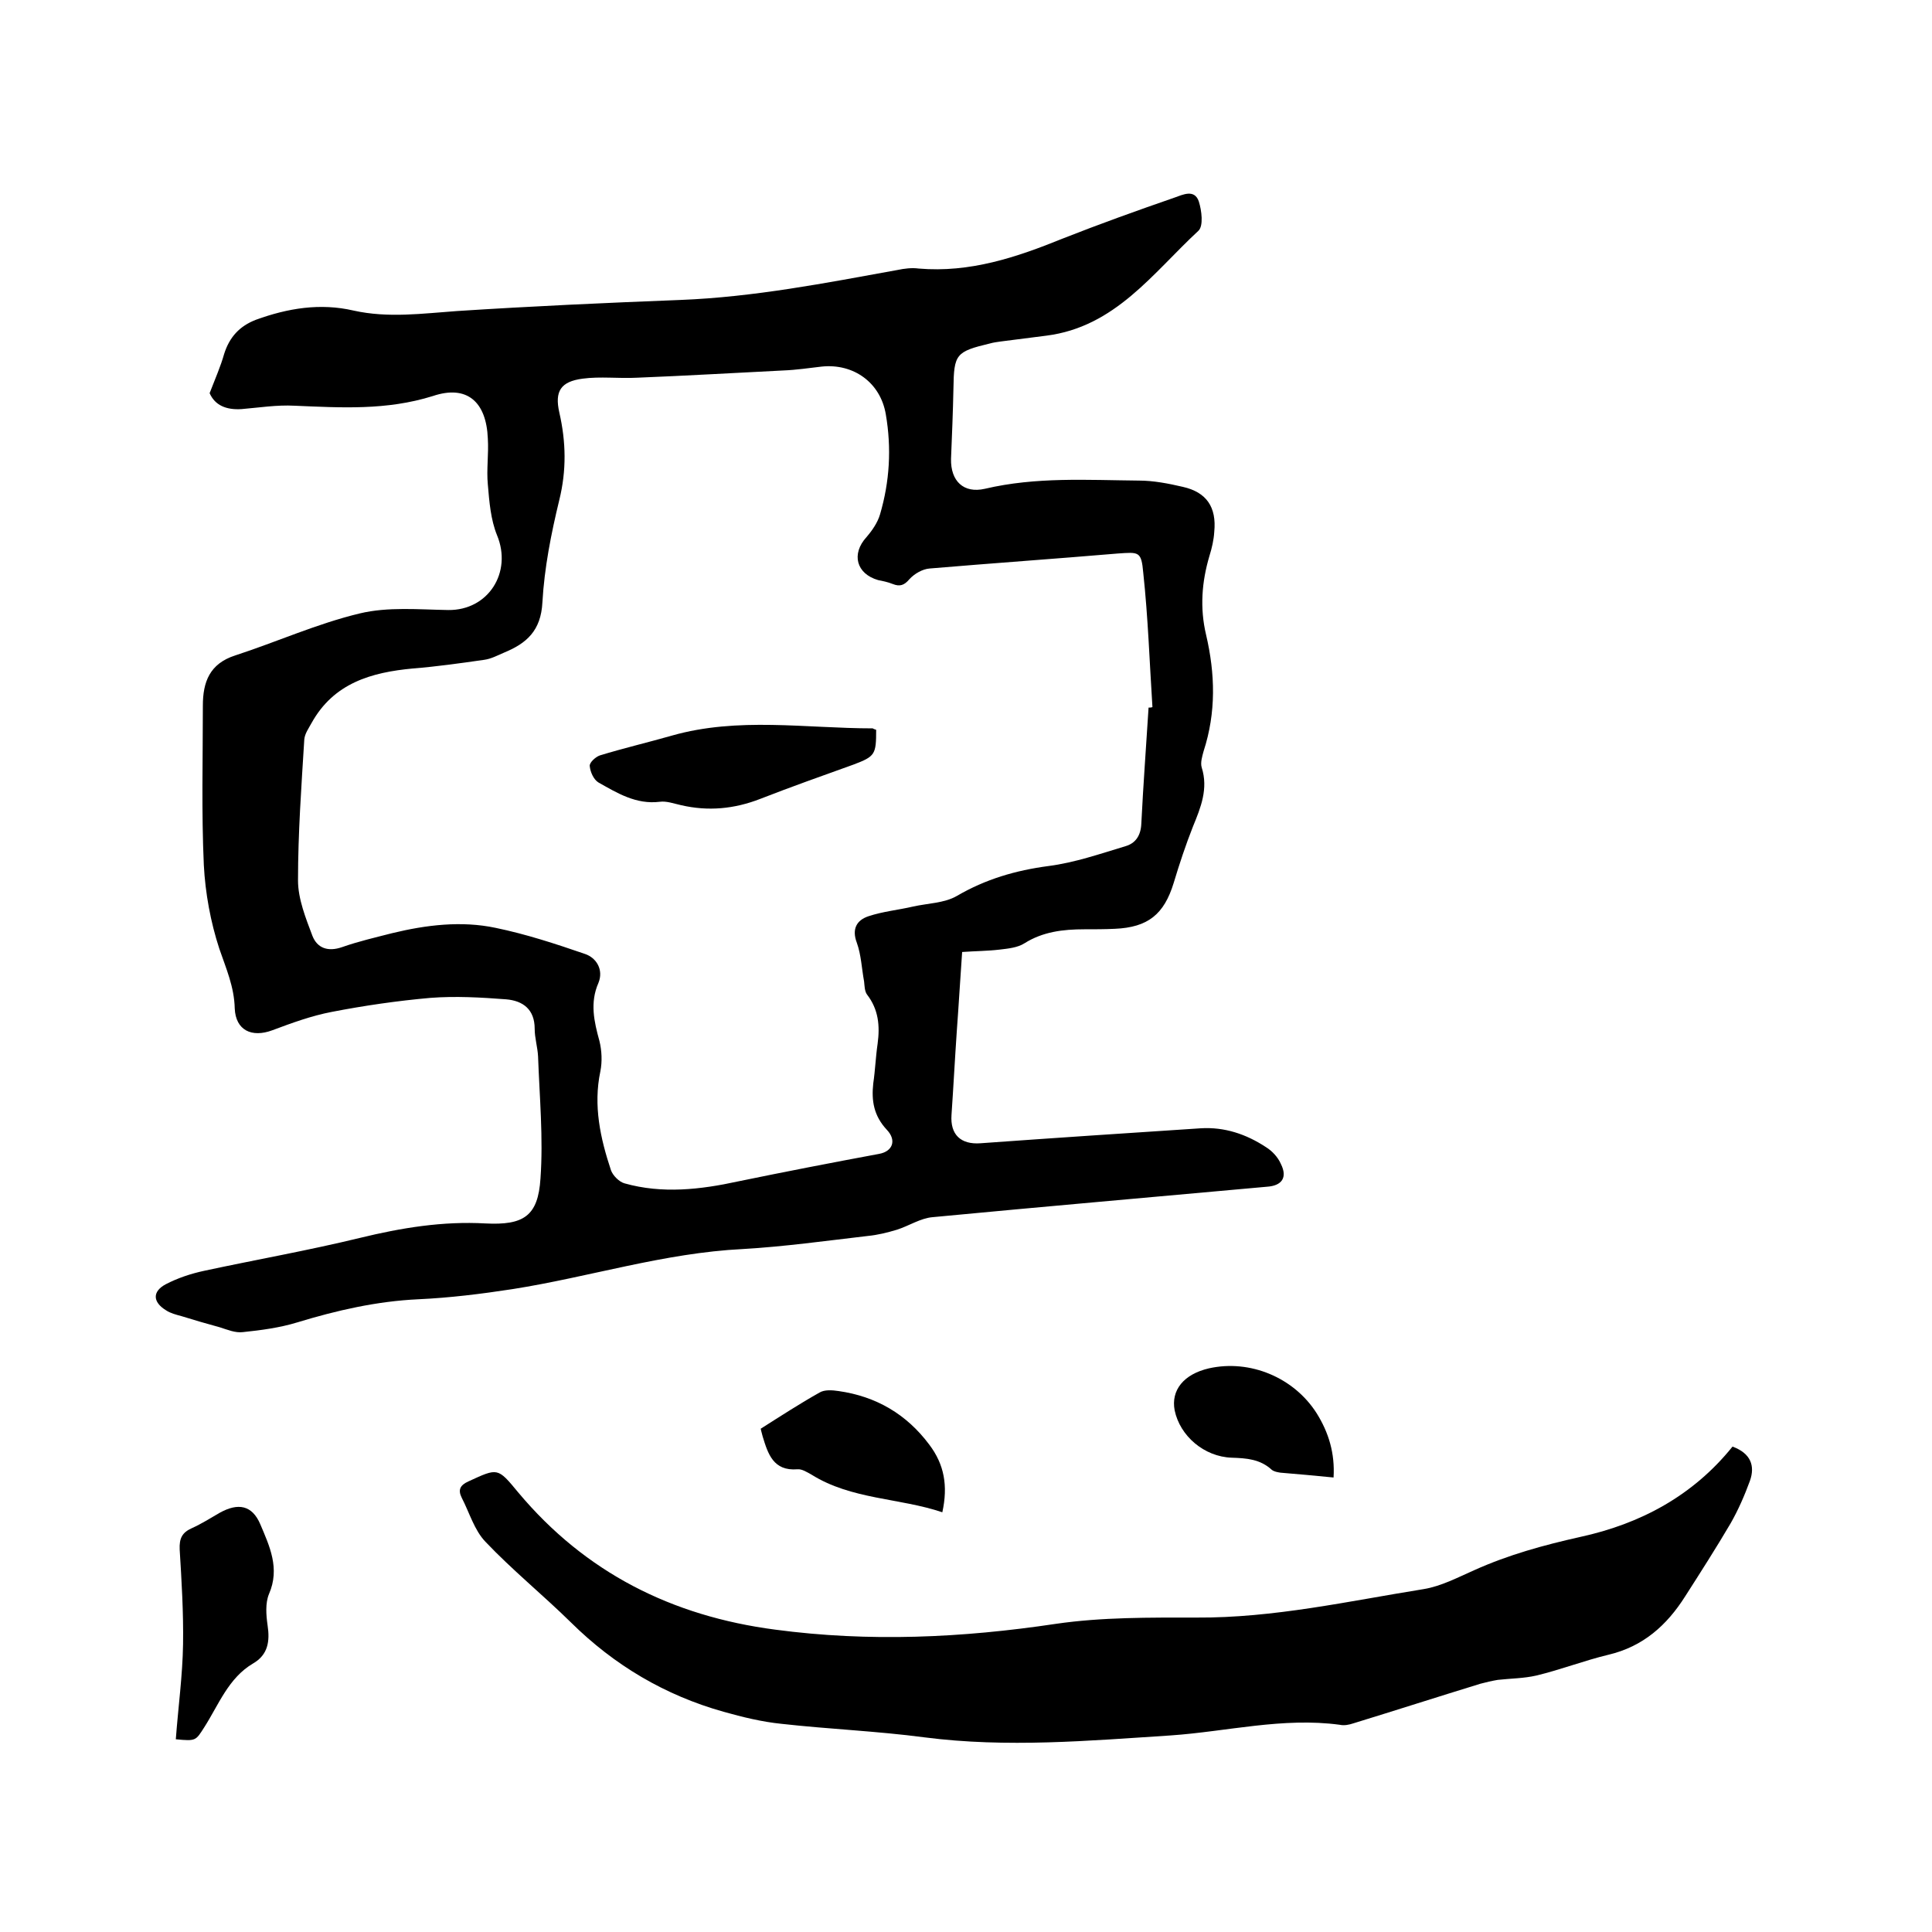 <svg enable-background="new 0 0 400 400" viewBox="0 0 400 400" xmlns="http://www.w3.org/2000/svg"><path d="m43.4 81.4c1.2-3.1 2.3-5.6 3-8.1 1.1-3.5 3.2-5.8 6.6-7.1 6.6-2.4 13.3-3.5 20.2-1.9 7.2 1.6 14.3.6 21.4.1 15.4-1 30.8-1.7 46.3-2.3 15.2-.6 30-3.5 44.9-6.2 1.4-.3 3-.5 4.4-.3 10.6.9 20.2-2.3 29.8-6.2 7.6-3 15.4-5.8 23.2-8.5 1.7-.6 4.1-1.8 5 .8.6 1.9 1 5.1-.1 6.1-9.4 8.7-17.2 19.9-31.5 21.7-3.1.4-6.3.8-9.4 1.2-.7.1-1.5.2-2.2.4-7.1 1.7-7.5 2.2-7.6 9.3-.1 4.9-.3 9.7-.5 14.6-.1 4.6 2.6 7.2 7 6.2 10.6-2.5 21.2-1.8 31.9-1.7 3 0 6.1.6 9.1 1.3 4.9 1.1 7 4.2 6.5 9.3-.1 1.7-.5 3.4-1 5-1.6 5.4-2 10.8-.7 16.3 1.9 8.1 2.1 16.1-.5 24.1-.3 1.1-.7 2.4-.4 3.4 1.4 4.4-.2 8.3-1.8 12.2-1.5 3.8-2.8 7.7-4 11.7-2 6.5-5.3 9.2-12.2 9.5-2.1.1-4.2.1-6.3.1-4.4 0-8.6.5-12.4 2.9-1.4.9-3.4 1.1-5.1 1.3-2.5.3-5 .3-7.8.5-.4 5.6-.7 10.9-1.1 16.3-.4 5.8-.7 11.6-1.1 17.4-.3 4.1 1.9 6.2 6 5.9 15.2-1.1 30.4-2.1 45.6-3.1 4.9-.3 9.4 1.2 13.5 3.9 1.3.8 2.5 2.1 3.1 3.5 1.4 2.8.2 4.5-2.9 4.7-23.1 2.1-46.1 4.1-69.2 6.3-2.5.2-4.9 1.8-7.4 2.6-2 .6-4 1.1-6.1 1.3-8.6 1-17.2 2.2-25.8 2.7-16.3.8-31.8 5.8-47.7 8.3-6.5 1-13 1.8-19.5 2.1-8.6.4-16.9 2.3-25.1 4.8-3.6 1.1-7.4 1.6-11.2 2-1.6.2-3.2-.5-4.8-1-2.6-.7-5.3-1.5-7.9-2.3-1.1-.3-2.3-.6-3.2-1.2-2.8-1.7-2.9-3.9-.1-5.4 2.5-1.3 5.2-2.2 8-2.8 10.7-2.3 21.5-4.2 32.2-6.8 8.6-2.1 17.2-3.5 26-3 7.9.4 10.9-1.5 11.4-9.3.6-8.4-.2-16.9-.5-25.3-.1-1.9-.7-3.8-.7-5.7 0-4-2.4-5.8-5.9-6.1-5.2-.4-10.5-.7-15.7-.3-6.8.6-13.7 1.6-20.4 2.9-4.2.8-8.3 2.3-12.3 3.8-4.3 1.6-7.6 0-7.8-4.5-.1-4.5-1.8-8.3-3.2-12.4-1.8-5.5-2.9-11.5-3.2-17.3-.5-11-.2-22-.2-33 0-4.9 1.4-8.7 6.7-10.4 8.6-2.8 17-6.6 25.8-8.7 5.8-1.4 12.2-.8 18.3-.7 8.3.1 13.3-7.8 10.1-15.5-1.3-3.2-1.6-6.9-1.9-10.5-.3-3.1.2-6.3 0-9.5-.3-7.6-4.3-11.2-11.4-8.8-9.6 3-19 2.4-28.6 2-3.7-.2-7.4.4-11 .7-3.2.2-5.5-.8-6.6-3.3zm194.4 65.1c.3 0 .5 0 .8-.1-.6-9.3-.9-18.5-1.9-27.8-.4-4.5-.9-4.3-5.3-4-13 1.1-25.9 2-38.9 3.1-1.5.1-3.2 1.1-4.2 2.2-1.1 1.3-2 1.6-3.5 1-1-.4-2-.6-3-.8-4.5-1.3-5.6-5.4-2.4-8.9 1.2-1.4 2.3-3 2.8-4.7 2-6.8 2.4-13.7 1.2-20.7-1.1-6.6-6.7-10.6-13.3-9.9-2.6.3-5.3.7-7.9.8-10.1.5-20.2 1.1-30.3 1.5-3.8.2-7.6-.3-11.3.2-4.5.6-5.8 2.6-4.8 7 1.4 6.1 1.5 12 0 18.1-1.7 7-3.1 14.1-3.5 21.2-.3 5.9-3.3 8.5-7.9 10.4-1.4.6-2.7 1.3-4.1 1.5-4.9.7-9.8 1.4-14.8 1.8-8.6.8-16.4 3-21 11.3-.6 1.1-1.4 2.2-1.5 3.4-.6 9.7-1.3 19.4-1.3 29.2 0 3.8 1.6 7.8 3 11.5 1 2.5 3.2 3.3 6.1 2.3 3.4-1.2 6.9-2 10.4-2.9 7-1.7 14.3-2.6 21.4-1.1 6.3 1.3 12.4 3.3 18.5 5.4 2.4.8 3.9 3.3 2.8 6-1.8 4.1-.9 8 .2 12 .5 2 .6 4.3.2 6.3-1.5 7.1 0 13.9 2.2 20.5.4 1.1 1.7 2.4 2.8 2.7 7.8 2.2 15.7 1.3 23.5-.4 9.7-2 19.5-3.9 29.2-5.7 2.8-.5 3.7-2.8 1.6-5-2.7-2.9-3.2-6-2.8-9.6.4-2.7.5-5.5.9-8.2.5-3.7.2-7.1-2.2-10.2-.5-.7-.5-1.8-.6-2.7-.5-2.7-.6-5.5-1.5-8-1.1-2.9 0-4.7 2.4-5.5 3-1 6.2-1.3 9.2-2 3.1-.7 6.5-.7 9.1-2.2 6-3.5 12.2-5.3 19-6.2 5.4-.7 10.6-2.5 15.9-4.1 2.1-.6 3.2-2.2 3.3-4.7.4-8.1 1-16 1.5-24z"/><path d="m358.7 299.5c3.8 1.4 4.7 4 3.6 7.1-1.1 3-2.4 6-4 8.8-3 5.1-6.2 10.1-9.4 15.1-3.8 6-8.7 10.4-15.9 12.1-5 1.2-9.9 3.1-14.9 4.3-2.6.6-5.3.6-8 .9-1.2.2-2.5.5-3.6.8-8.8 2.7-17.5 5.5-26.3 8.2-.9.3-1.9.5-2.8.3-11.8-1.6-23.4 1.4-35 2.2-17 1.1-33.9 2.6-51 .4-9.8-1.3-19.8-1.7-29.6-2.8-4-.4-8.1-1.4-12-2.5-12.1-3.4-22.6-9.6-31.6-18.5-5.8-5.7-12.1-10.8-17.7-16.7-2.3-2.4-3.3-6-4.9-9.1-.8-1.6-.4-2.6 1.4-3.4 6.1-2.8 6-2.9 10.3 2.3 13.9 16.6 31.8 25.6 53.2 28.4 19.5 2.6 38.7 1.7 58.1-1.2 9.6-1.4 19.4-1.3 29.1-1.3 16 .1 31.5-3.4 47.1-5.9 3.6-.6 7-2.4 10.4-3.9 7.1-3.2 14.4-5.2 22-6.9 12.4-2.7 23.3-8.5 31.5-18.7z"/><path d="m36.4 360.1c.5-6.7 1.4-13.2 1.5-19.7s-.3-13.1-.7-19.6c-.1-2.3.5-3.5 2.5-4.4s3.9-2.1 5.8-3.2c3.8-2.1 6.7-1.6 8.4 2.4 1.9 4.5 4.1 9.1 1.8 14.4-.8 1.9-.6 4.4-.3 6.5.5 3.3.1 6.1-3 7.9-5.1 3-7.1 8.5-10.1 13.2-1.8 2.8-1.7 2.9-5.9 2.5z"/><path d="m195.1 313.1c-8.9-3-18.8-2.6-27.1-7.8-.9-.5-2-1.2-2.9-1.1-5 .4-6.1-3.2-7.2-6.8-.1-.5-.3-1-.4-1.6 4.1-2.6 8.1-5.2 12.2-7.5 1-.6 2.6-.5 3.9-.3 7.8 1.1 14.1 4.8 18.8 11.1 3.1 4.1 3.9 8.5 2.7 14z"/><path d="m276.1 305.9c-3.9-.4-7.5-.7-11-1-.6-.1-1.3-.2-1.8-.6-2.4-2.2-5.2-2.4-8.3-2.5-5.7-.2-10.7-4.5-11.8-9.8-.8-4.2 1.9-7.5 7.1-8.7 8.5-1.9 17.6 1.9 22.3 9.3 2.5 4 3.8 8.3 3.5 13.3z"/><path d="m181.4 151.1c0 5.1-.2 5.5-4.7 7.2-6.4 2.3-12.9 4.6-19.3 7.1-5.4 2.1-10.8 2.6-16.4 1.3-1.4-.3-3-.9-4.4-.7-4.9.6-8.8-1.8-12.7-4-1-.6-1.7-2.2-1.8-3.4-.1-.7 1.2-1.9 2.1-2.2 4.9-1.5 10-2.7 14.9-4.1 13.7-3.9 27.7-1.5 41.6-1.5.1.1.4.2.7.3z"/></svg>